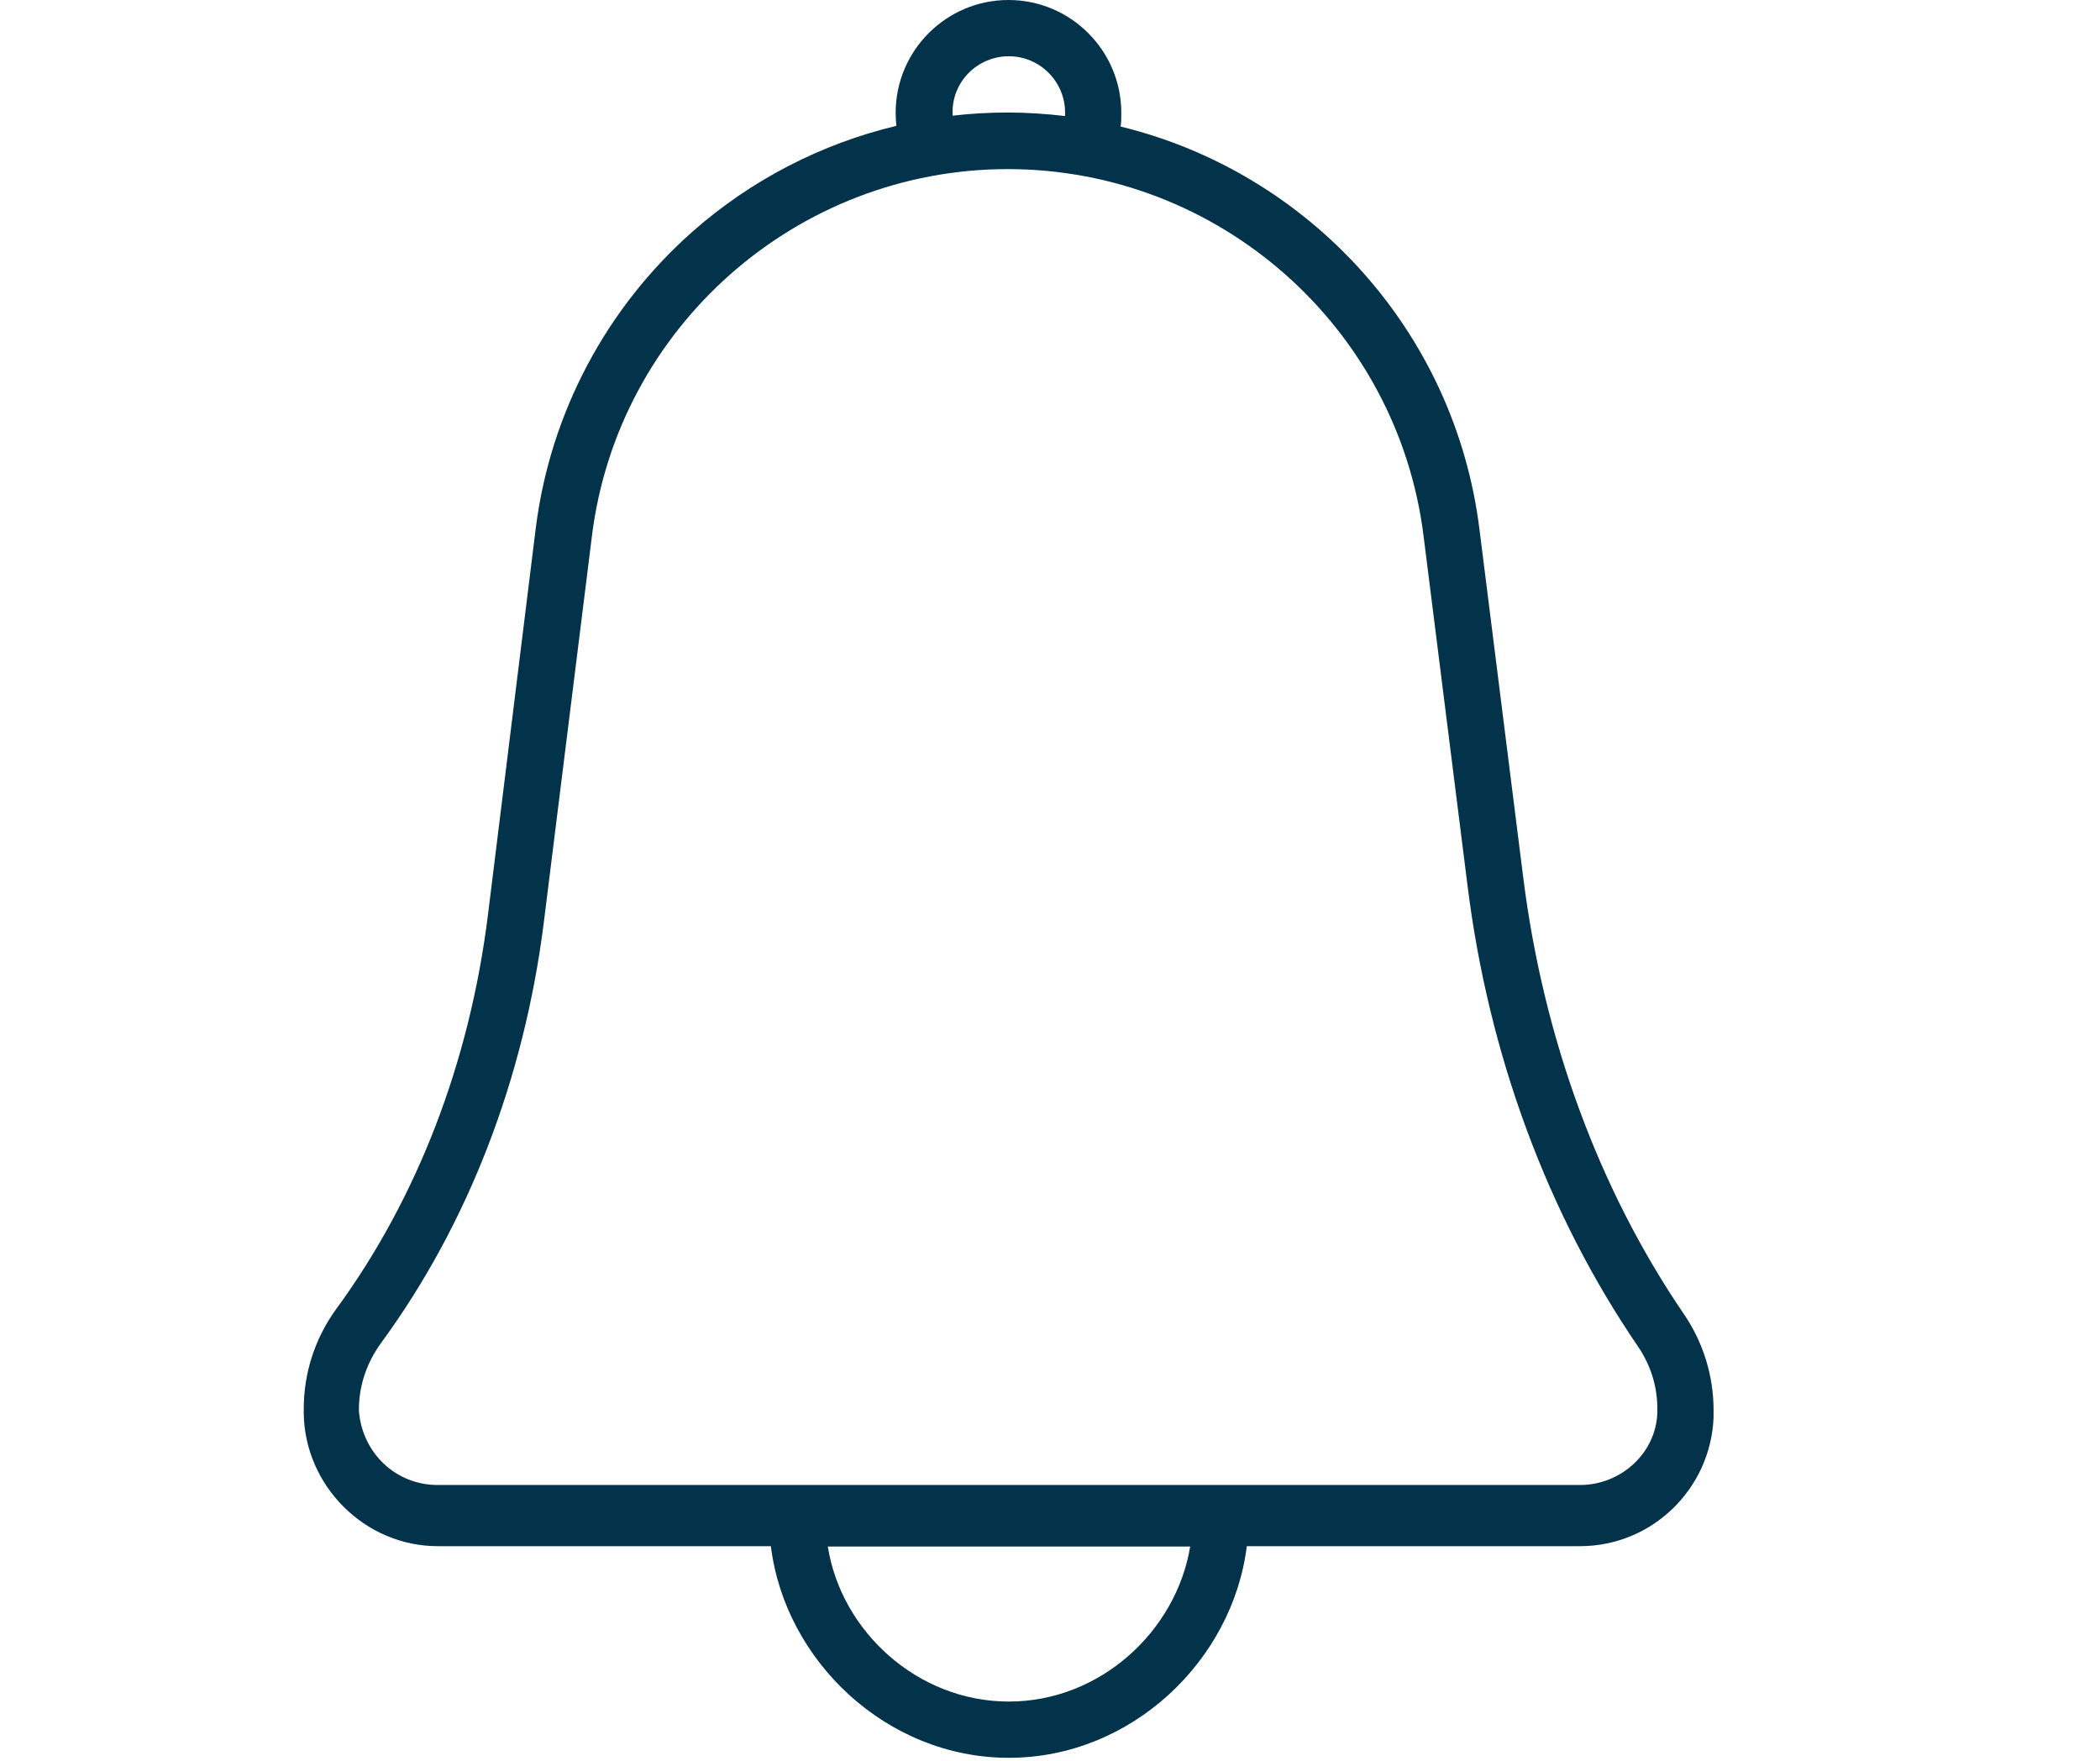 <svg xmlns="http://www.w3.org/2000/svg" xmlns:xlink="http://www.w3.org/1999/xlink" width="940" zoomAndPan="magnify" viewBox="0 0 705 591" height="788" preserveAspectRatio="xMidYMid meet" version="1.0"><defs><clipPath id="6cb43f0fd1"><path d="M 101.887 0 L 575.086 0 L 575.086 590 L 101.887 590 Z M 101.887 0 " clip-rule="nonzero"/></clipPath></defs><g clip-path="url(#6cb43f0fd1)"><path fill="#02334b" d="M 511.43 295 L 496.68 177.707 C 488.422 110.922 439.215 57.82 376.203 42.48 C 376.438 40.945 376.438 39.414 376.438 37.879 C 376.438 16.992 359.445 0 338.559 0 C 317.676 0 300.684 16.992 300.684 37.879 C 300.684 39.414 300.801 40.828 300.918 42.242 C 275.785 48.262 252.301 60.297 232.598 77.645 C 203.449 103.367 184.688 138.77 179.852 177.355 L 163.801 307.156 C 157.664 356.48 140.082 402.262 112.824 439.434 C 105.746 449.227 101.969 460.793 101.969 472.945 L 101.969 474.242 C 102.207 498.551 122.383 518.965 146.93 518.965 L 258.793 518.965 C 263.512 557.316 297.496 590 338.68 590 C 379.859 590 413.844 557.316 418.566 518.965 L 530.43 518.965 C 554.738 518.965 574.324 499.613 575.27 475.777 C 575.27 475.07 575.27 474.008 575.27 473.301 C 575.27 461.852 571.848 450.762 565.477 441.32 C 536.918 399.551 518.273 348.926 511.43 295 Z M 338.68 18.879 C 349.062 18.879 357.559 27.375 357.559 37.762 C 357.559 38.113 357.559 38.586 357.559 38.941 C 351.305 38.23 344.816 37.762 338.441 37.762 C 332.188 37.762 325.934 38.113 319.797 38.82 C 319.797 38.469 319.797 38.113 319.797 37.762 C 319.68 27.375 328.176 18.879 338.68 18.879 Z M 338.68 571.121 C 308 571.121 282.391 547.523 277.91 519.082 L 399.566 519.082 C 394.848 547.523 369.359 571.121 338.68 571.121 Z M 556.391 474.242 C 555.918 487.695 544.234 498.434 530.43 498.434 L 146.93 498.434 C 132.77 498.434 121.559 487.578 120.496 473.535 L 120.496 473.062 C 120.496 464.922 123.211 457.25 127.93 450.762 C 157.074 410.996 175.957 362.145 182.562 309.633 L 198.73 179.832 C 207.461 109.742 267.523 56.758 338.324 56.758 C 409.125 56.758 469.188 109.742 477.918 179.949 L 492.668 297.242 C 499.75 354.117 519.574 407.574 549.898 451.941 C 554.148 458.195 556.391 465.273 556.391 472.828 C 556.391 473.418 556.391 473.77 556.391 474.242 Z M 556.391 474.242 " fill-opacity="1" fill-rule="nonzero"/></g></svg>